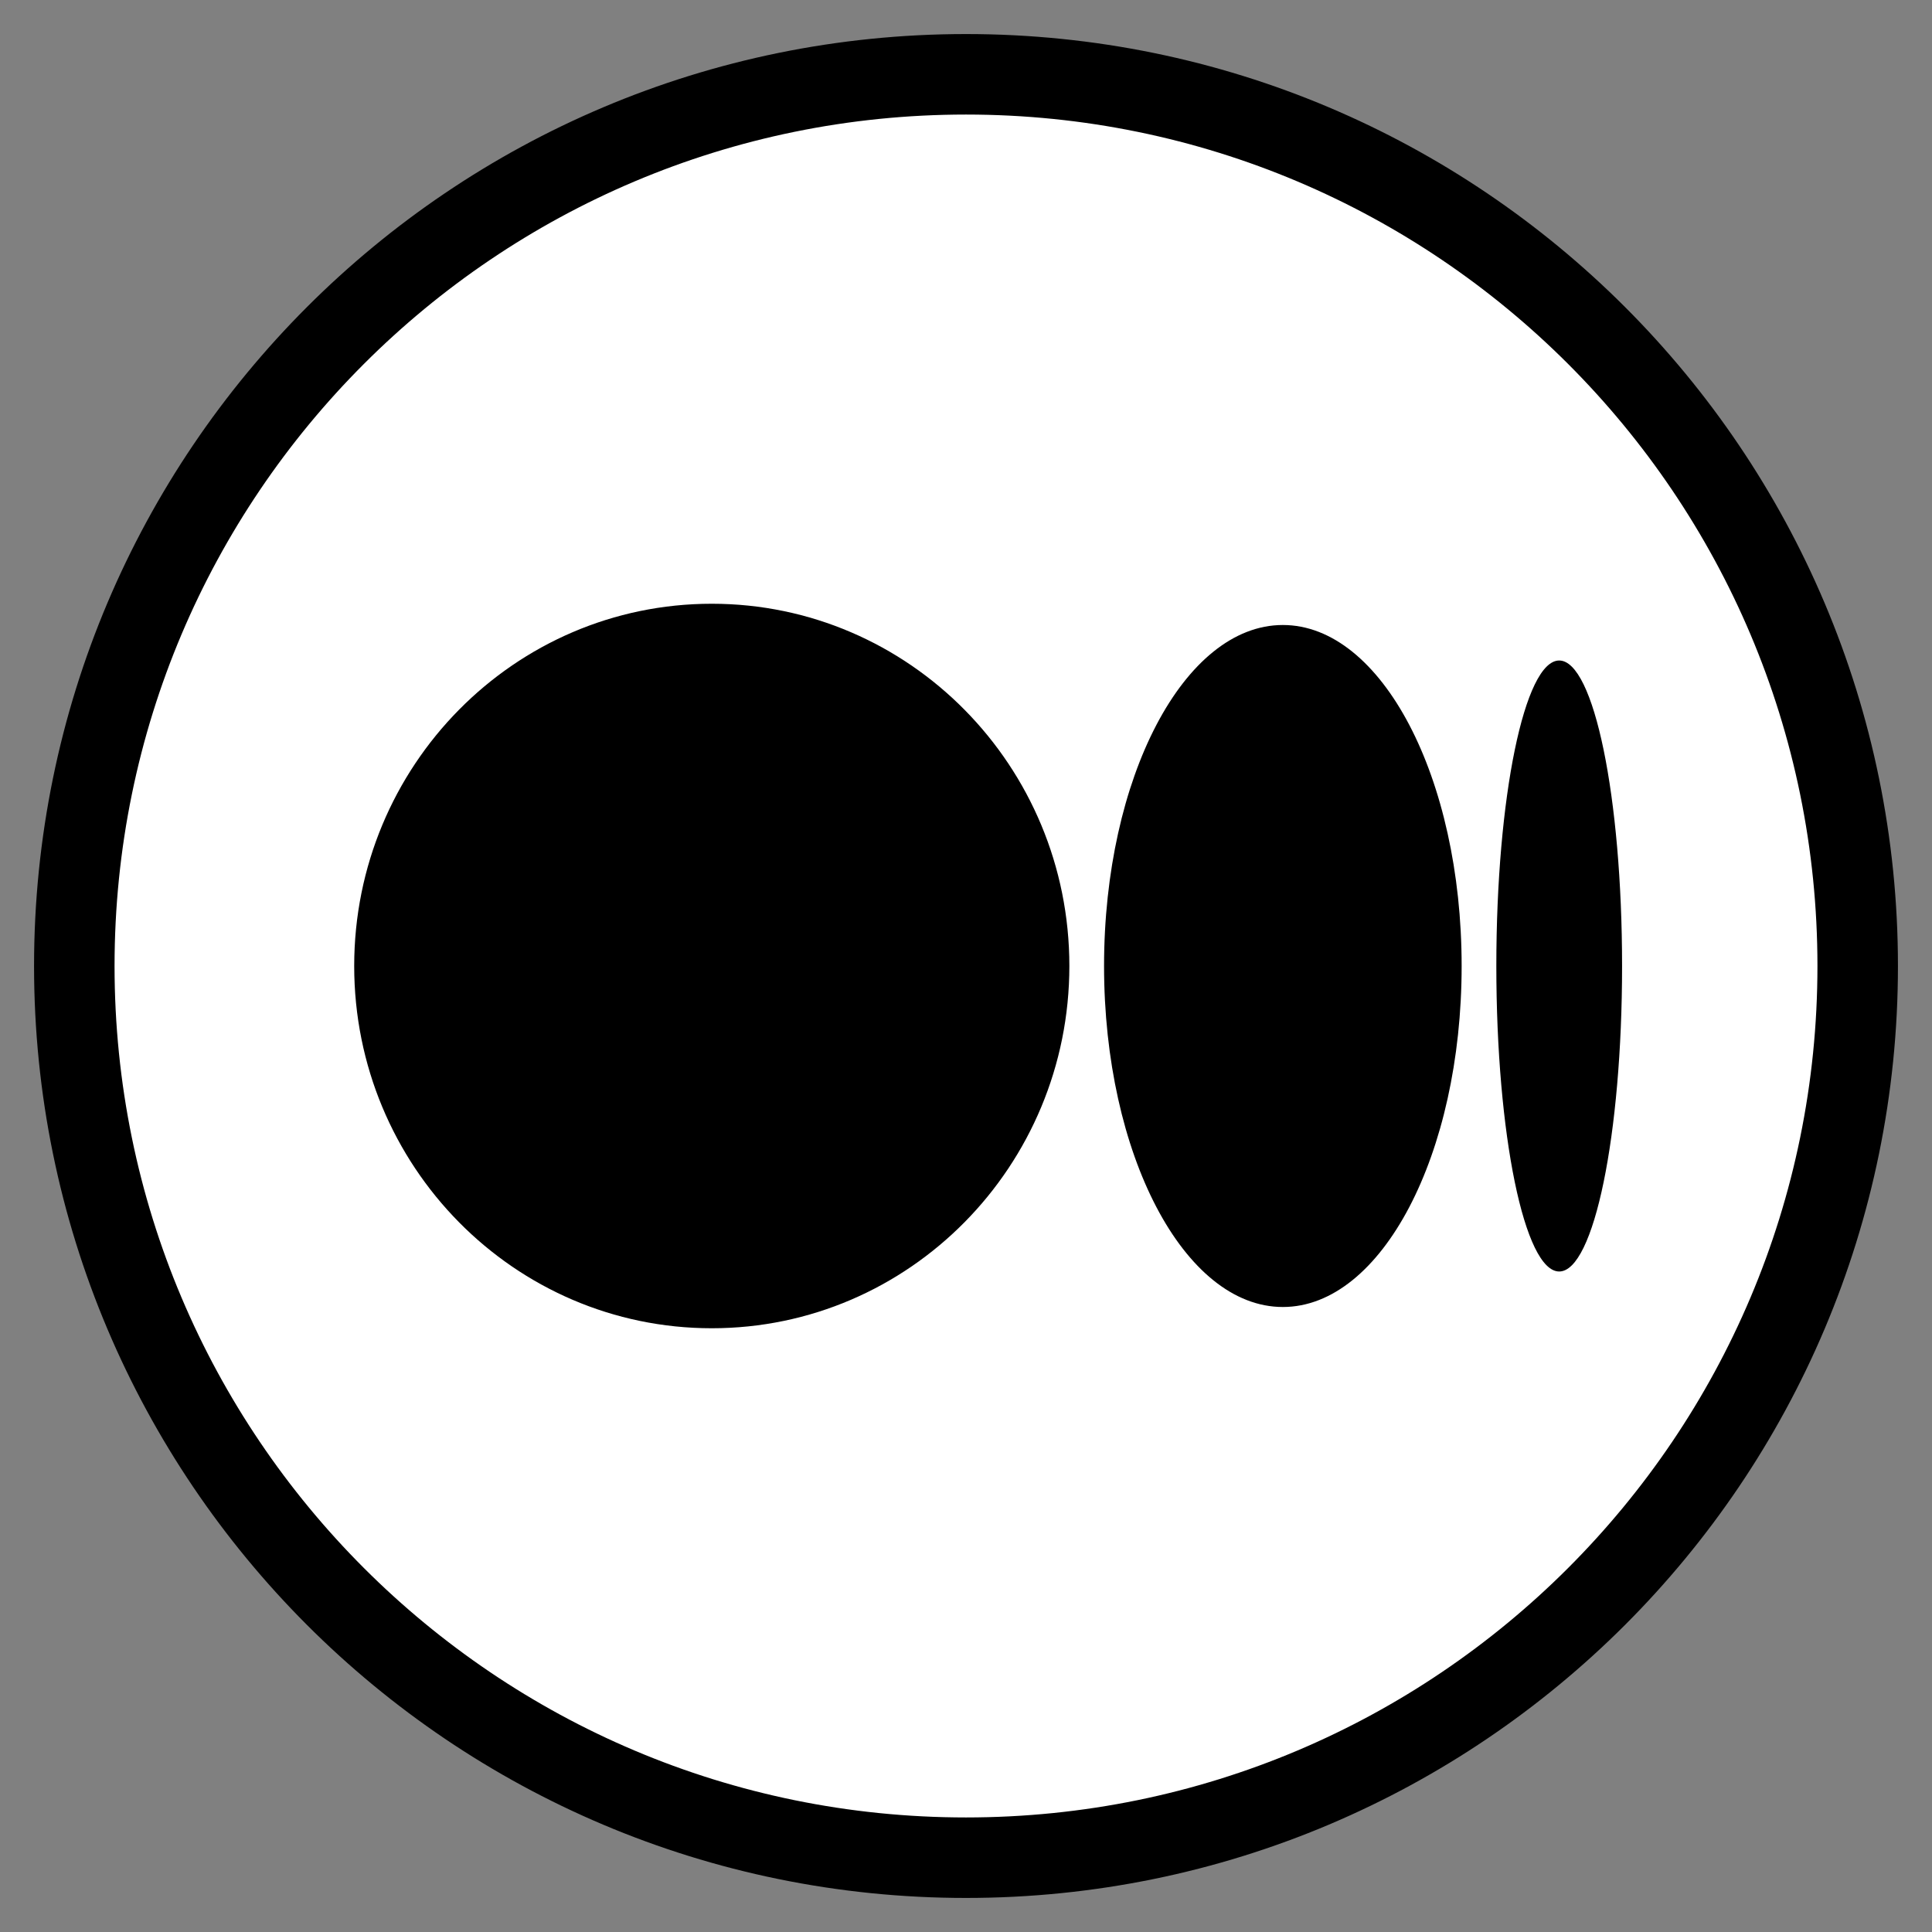 <svg width="24" height="24" viewBox="0 0 24 24" fill="none" xmlns="http://www.w3.org/2000/svg">
<rect x="0" y="0" width="24" height="24" fill="#808080" stroke="none"/>
<g clip-path="url(#clip0_33_4977)">
<path fill-rule="evenodd" clip-rule="evenodd" d="M12 23.077C18.118 23.077 23.077 18.117 23.077 12C23.077 5.882 18.118 0.923 12 0.923C5.882 0.923 0.923 5.882 0.923 12C0.923 18.117 5.882 23.077 12 23.077Z" fill="white" stroke="black"/>
<path d="M13.284 12C13.284 14.485 11.295 16.5 8.842 16.5C6.389 16.5 4.4 14.486 4.4 12C4.4 9.514 6.389 7.5 8.842 7.5C11.295 7.5 13.284 9.515 13.284 12ZM18.157 12C18.157 14.339 17.163 16.236 15.936 16.236C14.709 16.236 13.715 14.339 13.715 12C13.715 9.661 14.709 7.764 15.936 7.764C17.163 7.764 18.157 9.661 18.157 12ZM20.15 12C20.15 14.096 19.8 15.795 19.369 15.795C18.938 15.795 18.588 14.095 18.588 12C18.588 9.904 18.938 8.205 19.369 8.205C19.8 8.205 20.15 9.904 20.15 12Z" fill="black"/>
</g>
<defs>
<clipPath id="clip0_33_4977">
<rect width="24" height="24" fill="white"/>
</clipPath>
</defs>
</svg>
